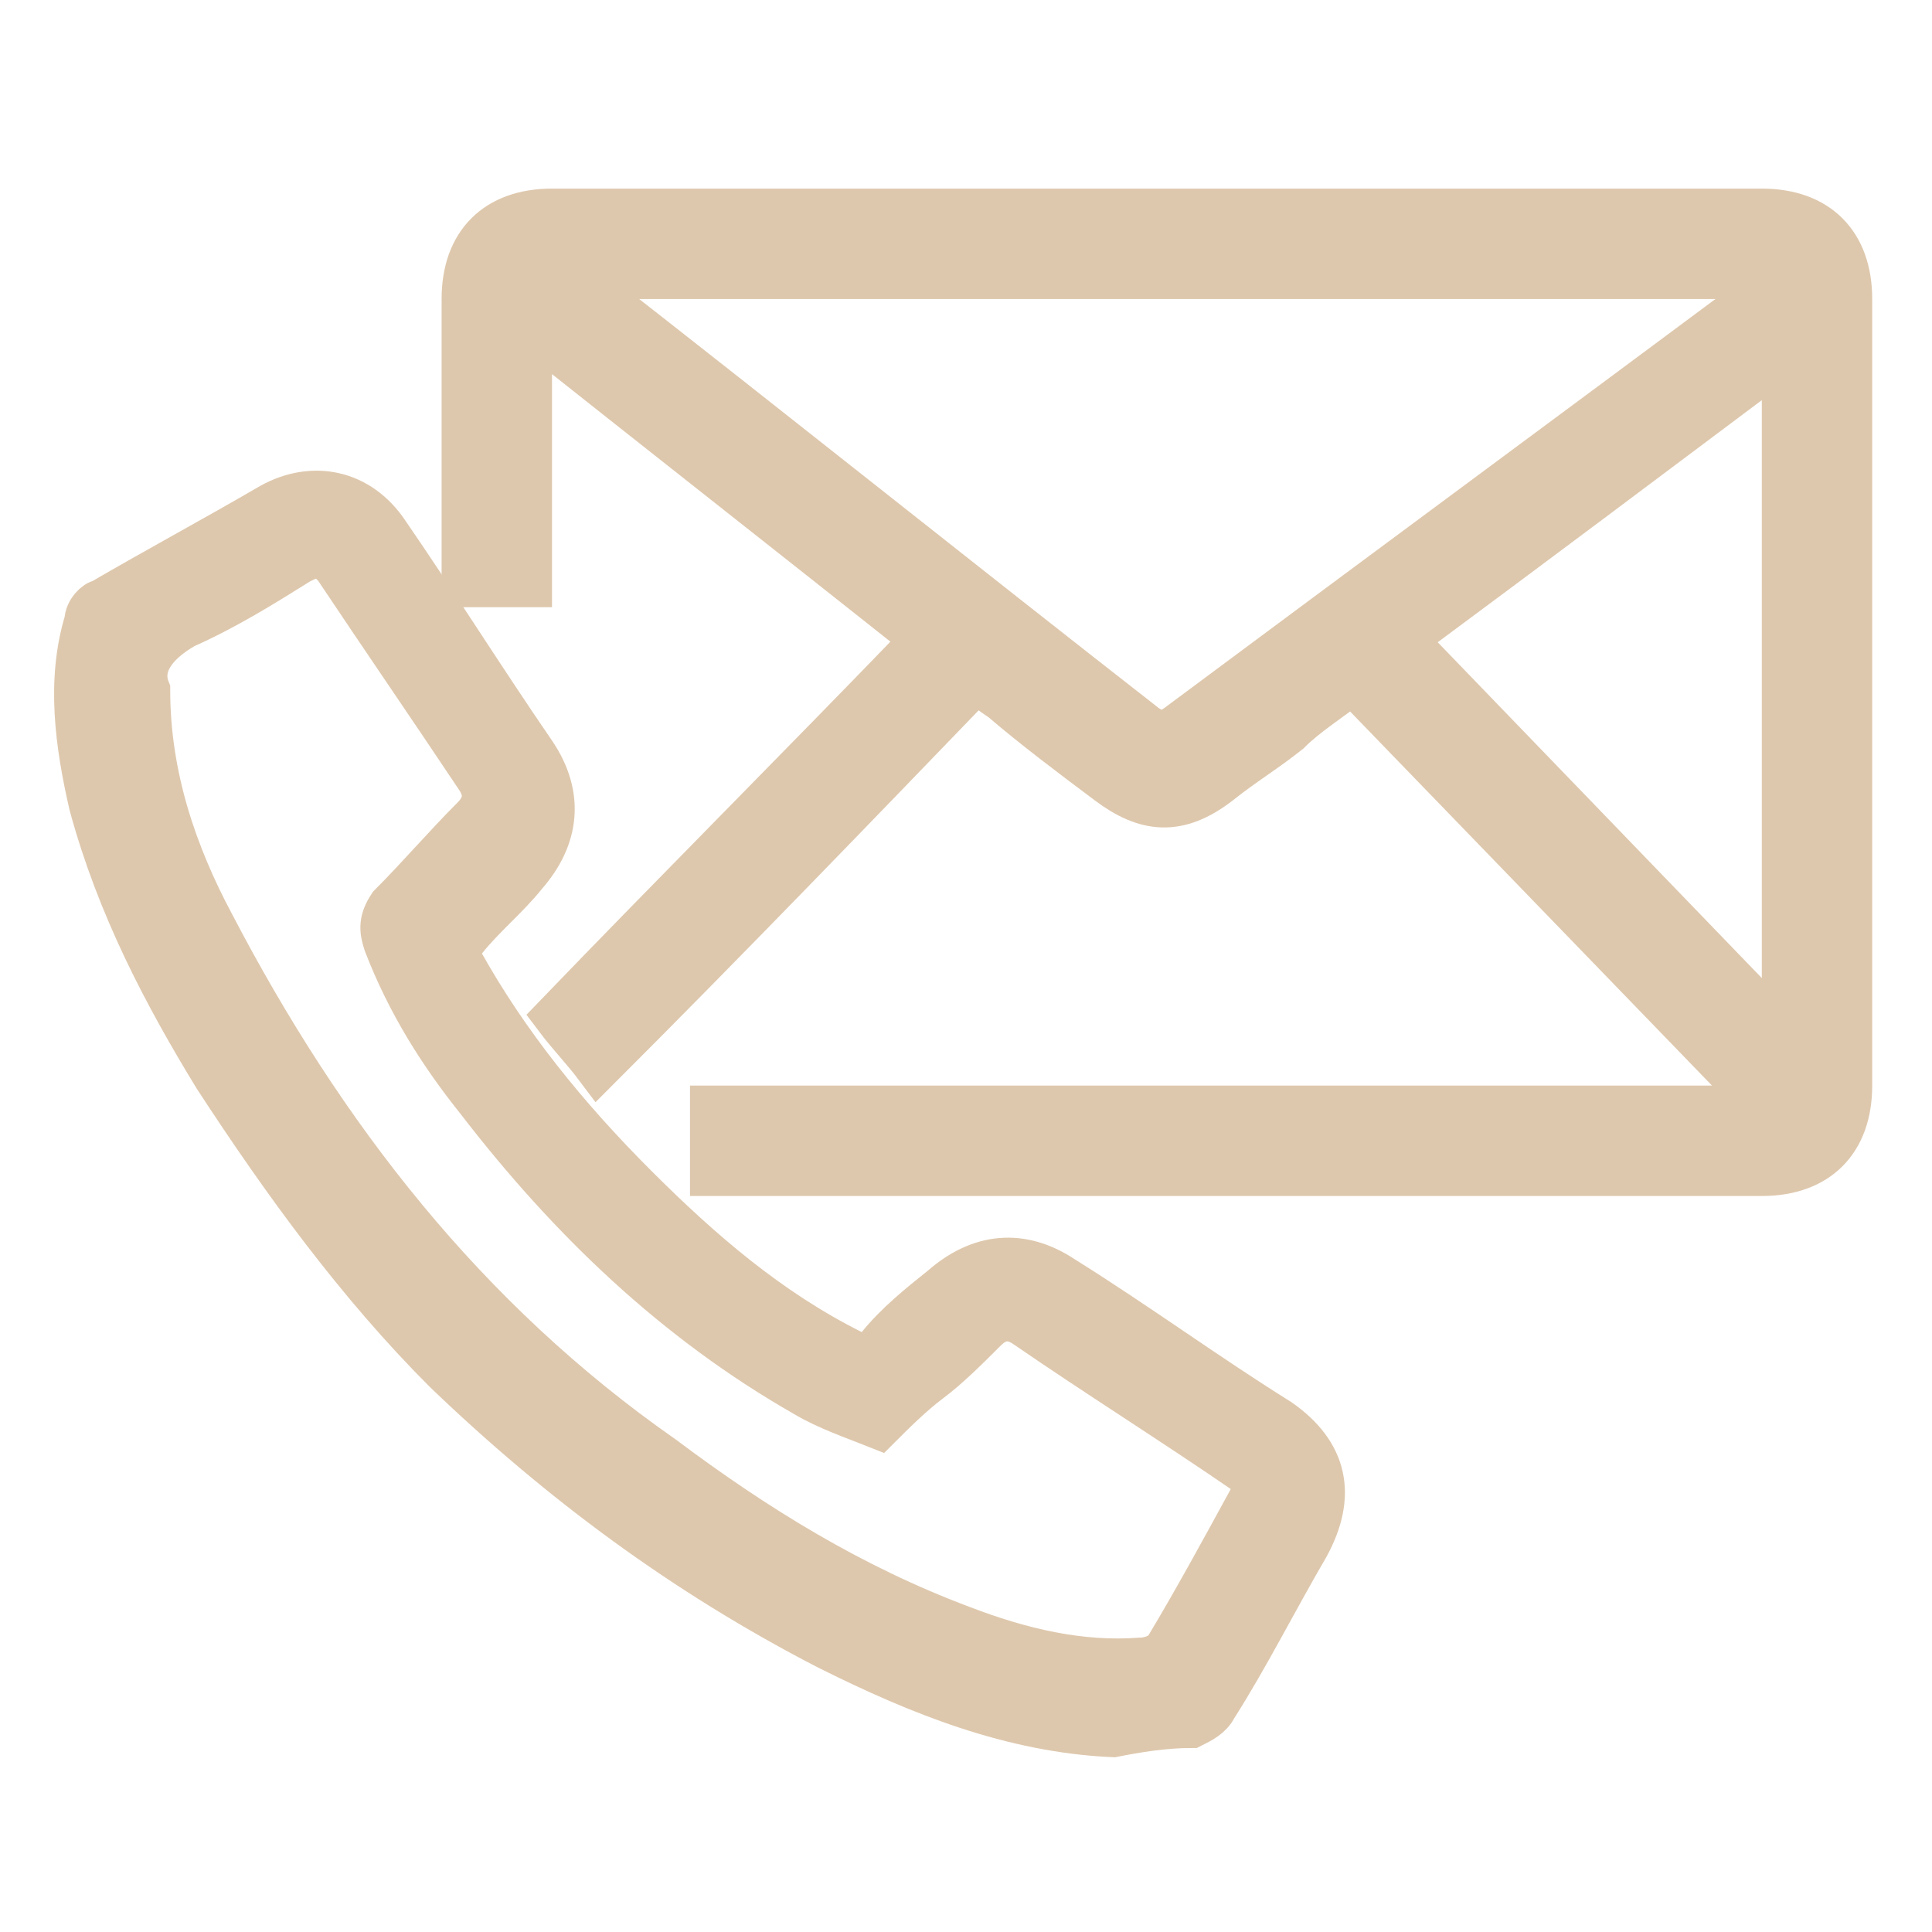 <?xml version="1.0" encoding="utf-8"?>
<!-- Generator: Adobe Illustrator 25.2.1, SVG Export Plug-In . SVG Version: 6.00 Build 0)  -->
<svg version="1.1" id="Layer_1" xmlns="http://www.w3.org/2000/svg" xmlns:xlink="http://www.w3.org/1999/xlink" x="0px" y="0px"
	 viewBox="0 0 42 42" style="enable-background:new 0 0 42 42;" xml:space="preserve">
<style type="text/css">
	.st0{fill:#DEC8AD;stroke:#DEC8AD;stroke-miterlimit:10;}
	.st1{fill:none;}
</style>
<g>
	<path class="st0" d="M21.2,14.8c-2.7,2.8-5.4,5.6-8.2,8.4c-0.3-0.4-0.6-0.7-0.9-1.1c2.6-2.7,5.3-5.4,8-8.2
		c-2.9-2.3-5.7-4.5-8.6-6.8c0,1.9,0,3.7,0,5.6c-0.5,0-0.9,0-1.4,0c0-0.1,0-0.3,0-0.4c0-1.9,0-3.9,0-5.8c0-1.2,0.7-1.9,1.9-1.9
		c8.8,0,17.5,0,26.3,0c1.2,0,1.9,0.7,1.9,1.9c0,5.7,0,11.4,0,17.1c0,1.2-0.7,1.9-1.9,1.9c-7.5,0-14.9,0-22.4,0c-0.1,0-0.3,0-0.4,0
		c0-0.5,0-0.9,0-1.4c7.6,0,15.1,0,22.7,0c0,0,0-0.1,0.1-0.1c-3-3.1-5.9-6.1-8.9-9.2c-0.5,0.4-1,0.7-1.4,1.1c-0.5,0.4-1,0.7-1.5,1.1
		c-0.9,0.7-1.6,0.6-2.4,0c-0.8-0.6-1.6-1.2-2.3-1.8C21.5,15,21.4,14.9,21.2,14.8z M12.5,6c0.1,0.1,0.1,0.1,0.2,0.2
		c4.1,3.2,8.1,6.4,12.2,9.6c0.3,0.2,0.4,0.2,0.7,0c4.3-3.2,8.5-6.3,12.8-9.5c0.1-0.1,0.2-0.2,0.3-0.2c0,0,0-0.1,0-0.1
		C29.9,6,21.3,6,12.5,6z M30.5,13.9c2.8,2.9,5.5,5.7,8.3,8.6c0-5,0-9.8,0-14.8C36,9.8,33.2,11.9,30.5,13.9z"/>
	<path class="st0" d="M24.2,37.7c-2.2-0.1-4.2-0.9-6.2-1.9c-3.1-1.6-5.8-3.6-8.3-6c-1.9-1.9-3.5-4.1-5-6.4c-1.1-1.8-2.1-3.7-2.7-5.9
		c-0.3-1.3-0.5-2.7-0.1-4c0-0.2,0.2-0.4,0.3-0.4c1.2-0.7,2.5-1.4,3.7-2.1c0.9-0.5,1.9-0.3,2.5,0.6c1.1,1.6,2.1,3.2,3.2,4.8
		c0.6,0.9,0.5,1.8-0.2,2.6c-0.4,0.5-0.9,0.9-1.3,1.4c-0.2,0.2-0.2,0.3-0.1,0.5c1,1.8,2.3,3.4,3.8,4.9c1.4,1.4,2.9,2.7,4.7,3.6
		c0.2,0.1,0.4,0.1,0.6-0.1c0.4-0.5,0.9-0.9,1.4-1.3c0.8-0.7,1.7-0.8,2.6-0.2c1.6,1,3.1,2.1,4.7,3.1c1,0.7,1.2,1.6,0.6,2.7
		c-0.7,1.2-1.3,2.4-2,3.5c-0.1,0.2-0.3,0.3-0.5,0.4C25.3,37.5,24.7,37.6,24.2,37.7z M3.2,15c0,1.9,0.6,3.6,1.4,5.1
		c2.4,4.6,5.5,8.6,9.8,11.6c2,1.5,4.1,2.8,6.5,3.7c1.3,0.5,2.6,0.8,3.9,0.7c0.2,0,0.5-0.1,0.6-0.3c0.6-1,1.2-2.1,1.8-3.2
		c0.2-0.3,0.1-0.5-0.1-0.6c-1.6-1.1-3.2-2.1-4.8-3.2c-0.3-0.2-0.6-0.2-0.9,0.1c-0.4,0.4-0.8,0.8-1.2,1.1c-0.4,0.3-0.8,0.7-1.1,1
		c-0.5-0.2-1.1-0.4-1.6-0.7c-2.8-1.6-5.1-3.8-7.1-6.4c-0.8-1-1.5-2.1-2-3.4c-0.1-0.3-0.1-0.5,0.1-0.8c0.6-0.6,1.2-1.3,1.8-1.9
		c0.3-0.3,0.3-0.6,0.1-0.9c-1-1.5-2.1-3.1-3.1-4.6C7,12,6.9,12,6.5,12.2c-0.8,0.5-1.6,1-2.5,1.4C3.3,14,3,14.5,3.2,15z"/>
</g>
<rect x="0" y="0.1" class="st1" width="42" height="42"/>
</svg>
